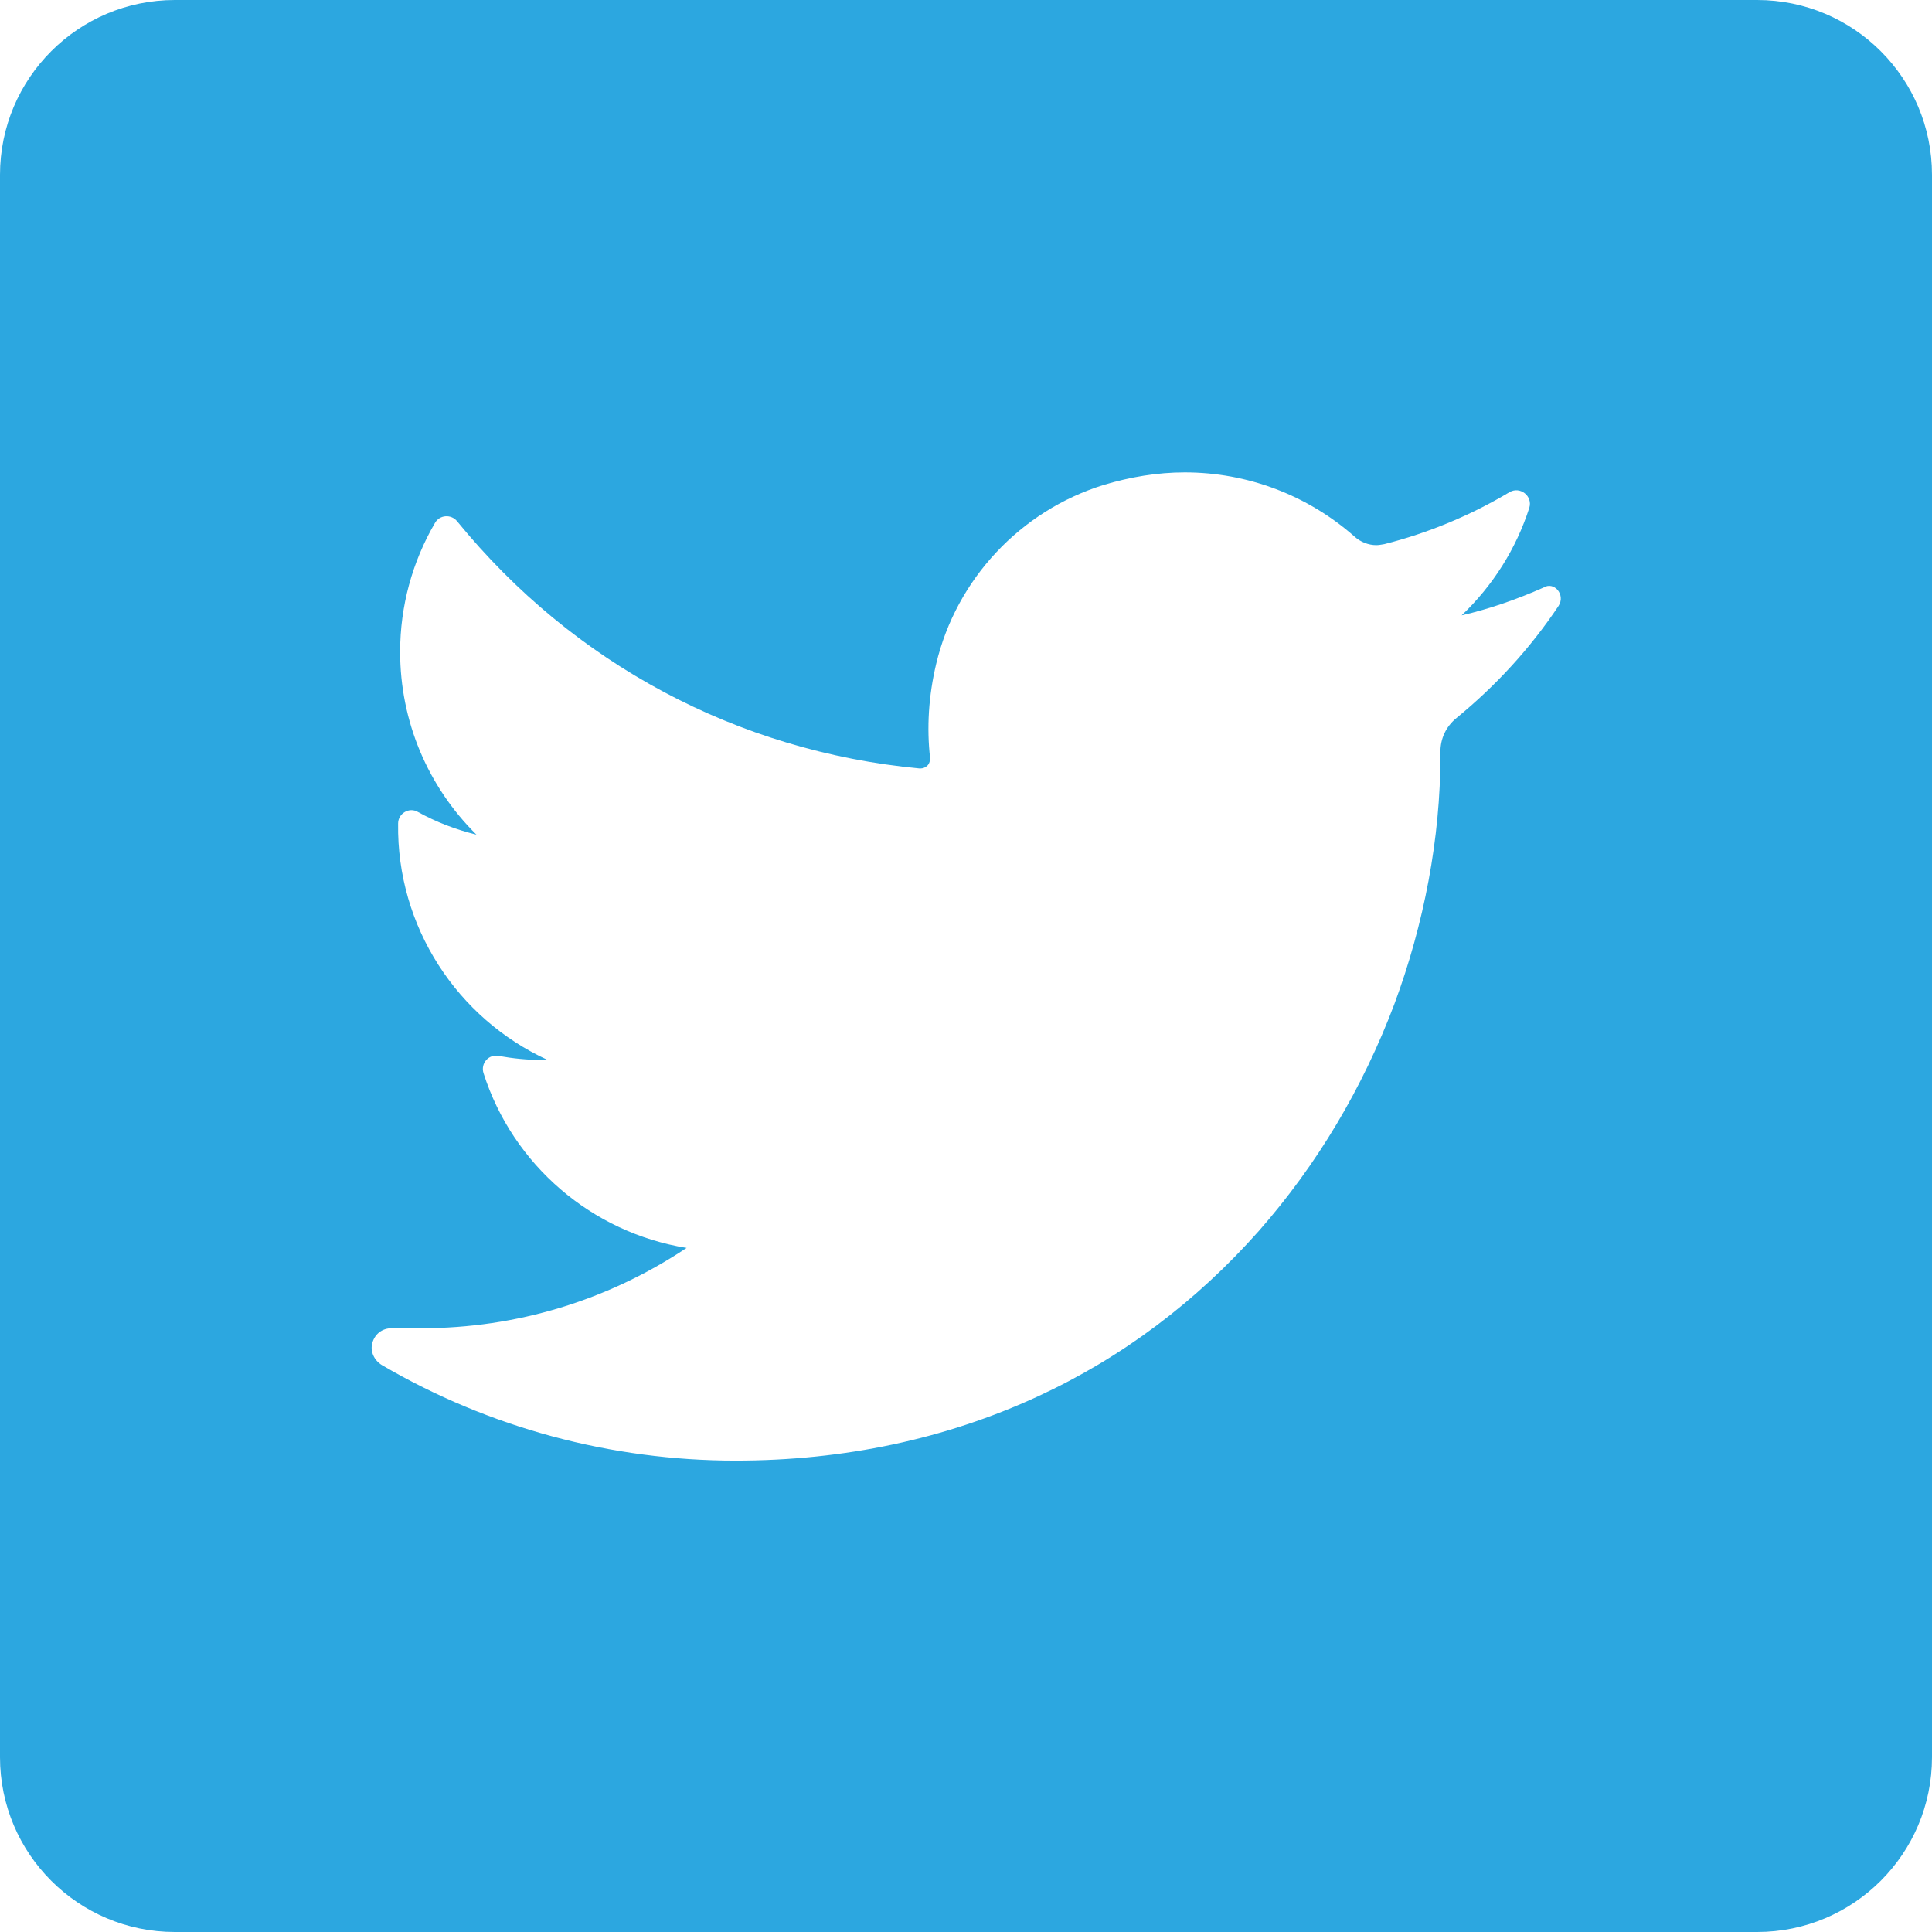 <?xml version="1.0" encoding="utf-8"?>
<!-- Generator: Adobe Illustrator 24.1.1, SVG Export Plug-In . SVG Version: 6.00 Build 0)  -->
<svg version="1.1" id="Layer_1" xmlns="http://www.w3.org/2000/svg" xmlns:xlink="http://www.w3.org/1999/xlink" x="0px" y="0px"
	 viewBox="0 0 382.4 382.4" style="enable-background:new 0 0 382.4 382.4;" xml:space="preserve">
<style type="text/css">
	.st0{fill:#2CA7E0;}
</style>
<path class="st0" d="M347.8,0H34.6C15.5,0,0,15.5,0,34.6v313.2c0,19.1,15.5,34.6,34.6,34.6h313.2c19.1,0,34.6-15.5,34.6-34.6V34.6
	C382.4,15.5,366.9,0,347.8,0z M308.5,119.9c-5.6,8.4-12.4,15.8-20.2,22.2c-2.1,1.7-3.2,4.1-3.2,6.7v0.8c0,16.2-3.2,33.2-9.1,49.1
	c-6.3,16.7-15.3,31.8-26.8,44.9c-12.4,14-27.1,25.1-43.8,32.8c-18.2,8.4-38.3,12.7-59.8,12.7c-24.6,0-48.8-6.5-70-18.9
	c-1.5-0.9-2.4-2.7-1.9-4.4c0.5-1.8,2-2.9,3.8-2.9l5.9,0c18.8,0,36.9-5.5,52.5-15.9c-18.7-3-34.4-16.4-40.2-34.6
	c-0.6-1.9,1-3.8,3-3.4c2.8,0.5,5.7,0.8,8.6,0.8c0.4,0,0.7,0,1.1,0c-17.9-8.2-29.9-26.4-29.6-46.8c0-2,2.2-3.3,3.9-2.3
	c3.6,2,7.5,3.5,11.6,4.5c-9.6-9.5-15.1-22.4-15.1-36.2c0-9,2.4-17.8,6.9-25.5c0.9-1.6,3.2-1.8,4.4-0.3c23,28.2,55.5,45.5,91.5,48.9
	c0.1,0,0.1,0,0.2,0c0.5,0,1-0.2,1.4-0.6c0.2-0.2,0.5-0.7,0.5-1.4c-0.7-6.1-0.3-12.4,1.2-18.7c4-16.8,16.7-30.3,33.1-35.4
	c5.3-1.6,10.7-2.5,16.1-2.5c12.4,0,24.3,4.5,33.6,12.7c1.2,1.1,2.8,1.7,4.3,1.7c0.5,0,1-0.1,1.6-0.2c8.7-2.2,17.1-5.7,24.8-10.3
	c2.1-1.2,4.6,0.8,3.9,3.1c-2.6,8.1-7.2,15.4-13.4,21.3c5.6-1.3,11-3.2,16.2-5.5C307.6,115,309.9,117.7,308.5,119.9z"/>
</svg>

